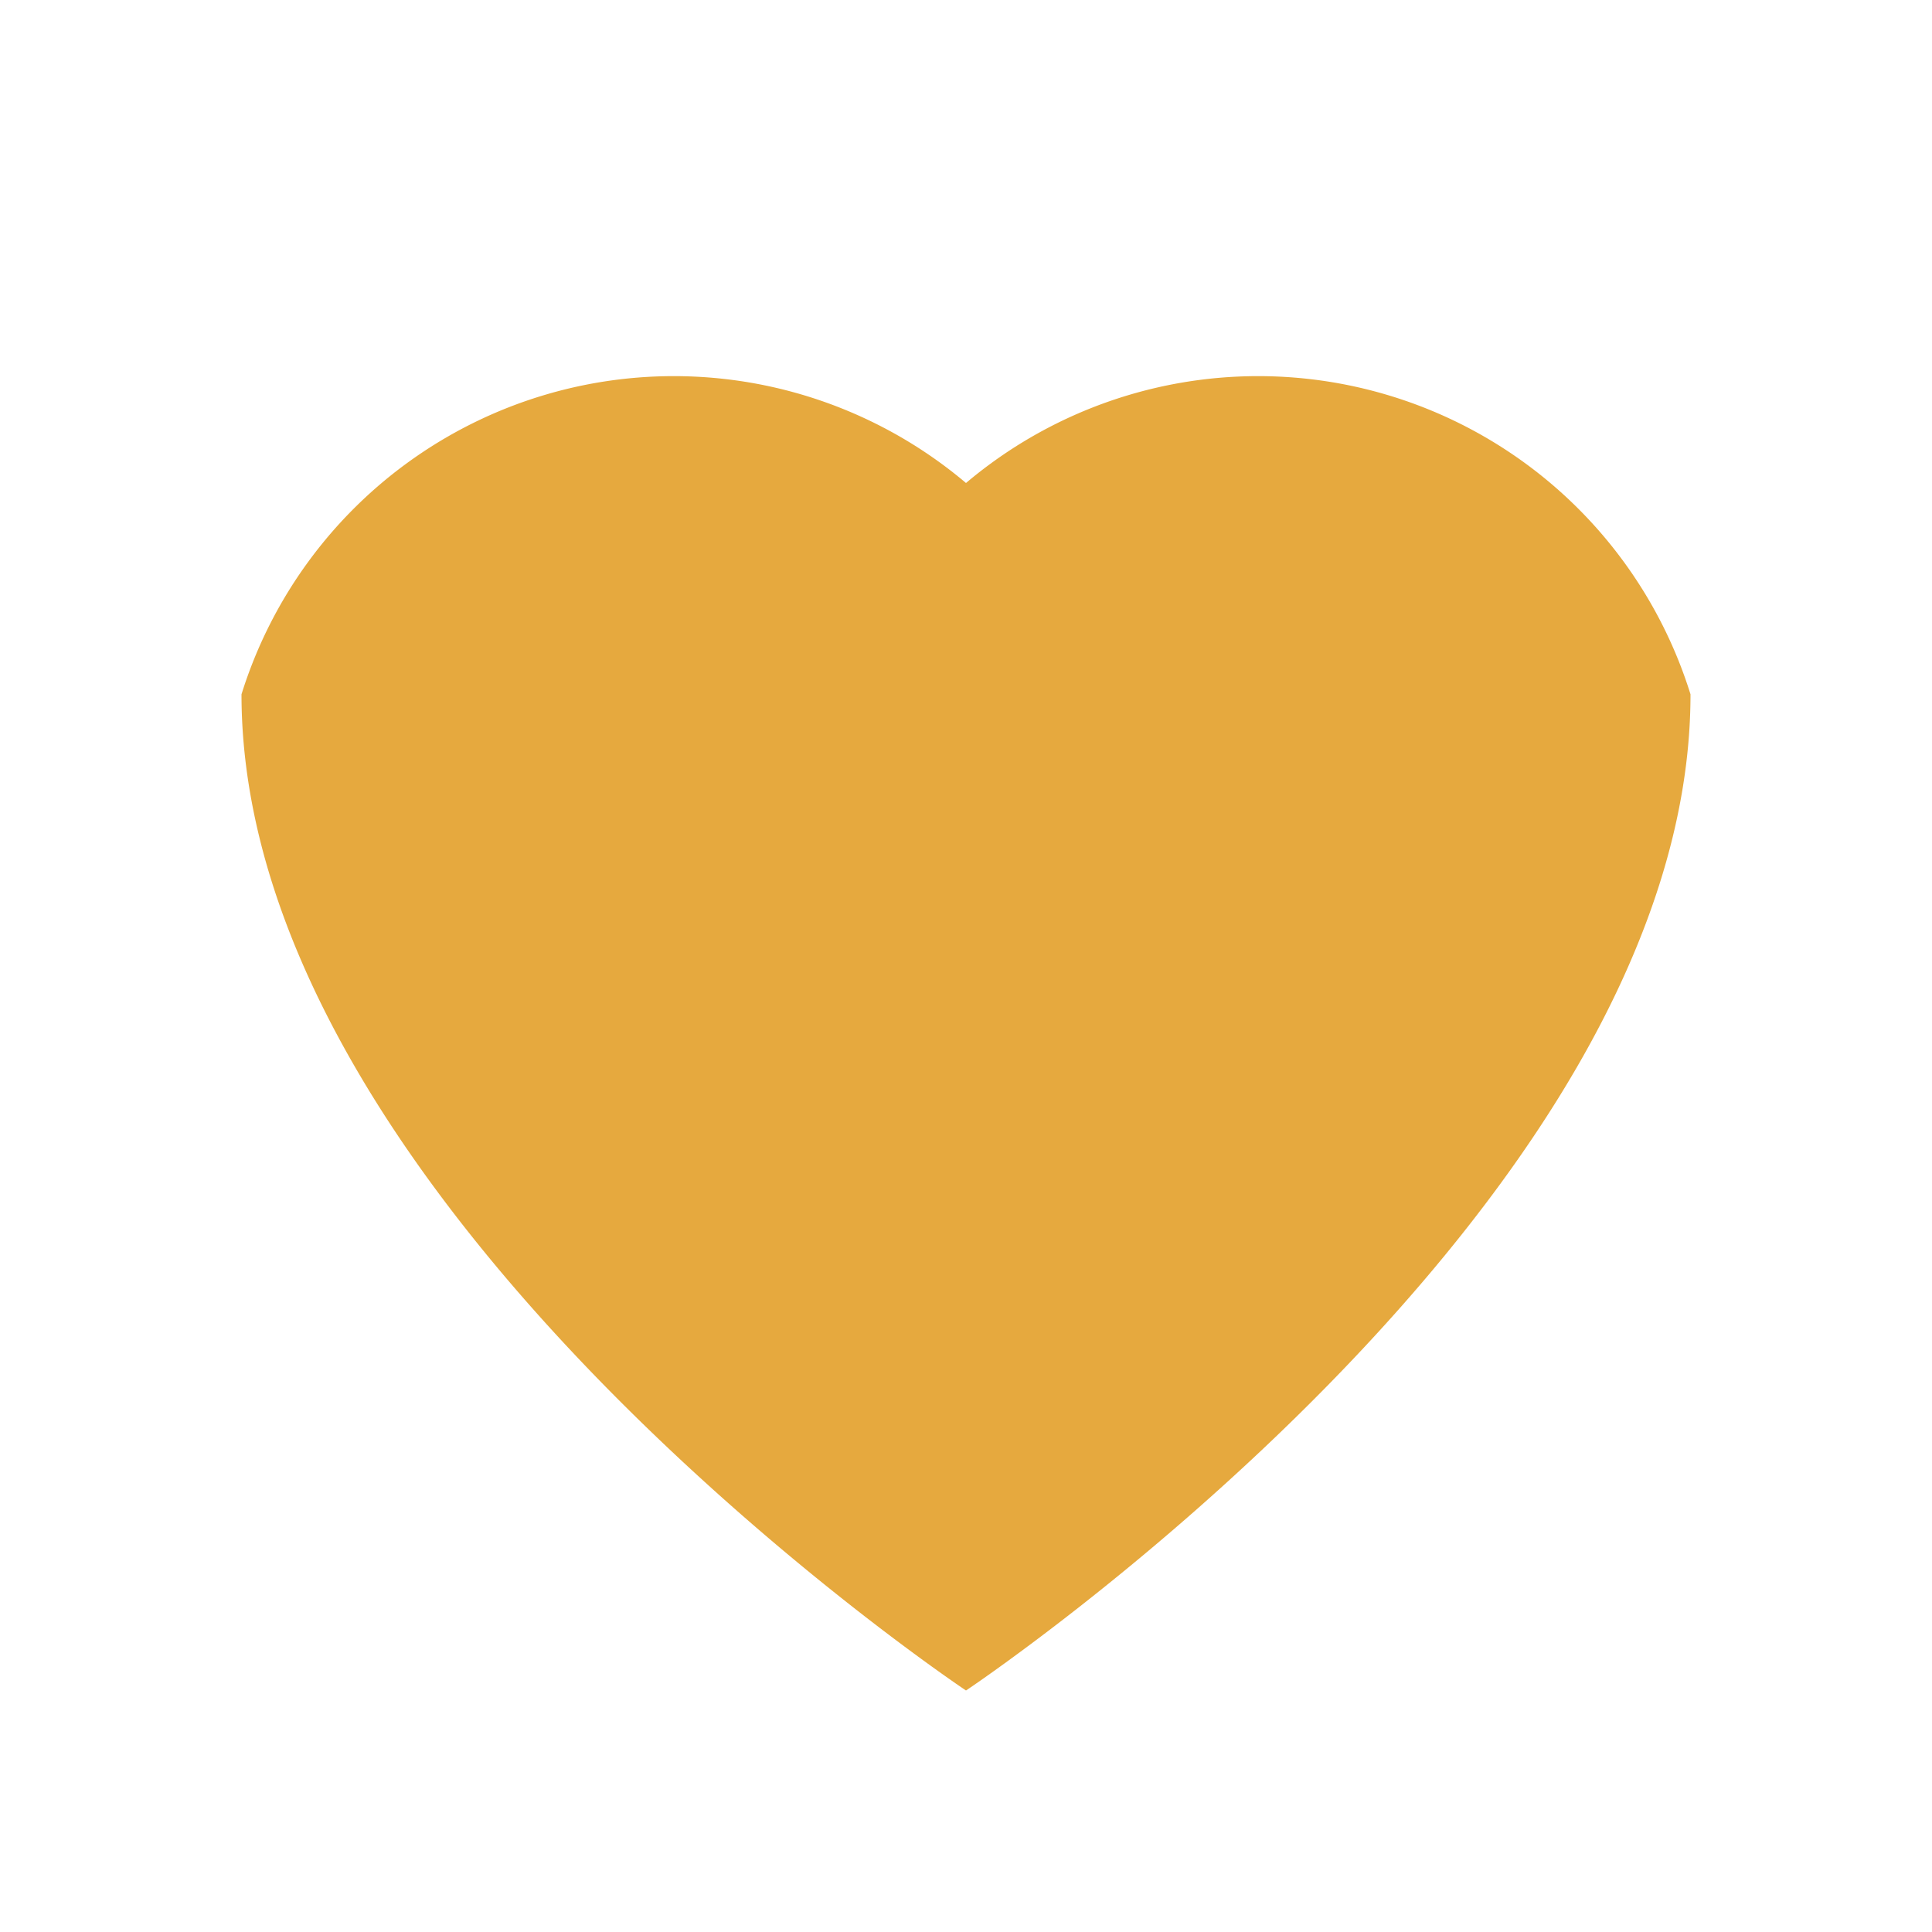 <?xml version="1.0" encoding="UTF-8"?>
<svg xmlns="http://www.w3.org/2000/svg" width="32" height="32" viewBox="0 0 32 32"><path d="M16 28S4 20 4 11.5A7.5 7.5 0 0 1 16 8a7.5 7.5 0 0 1 12 3.5C28 20 16 28 16 28z" fill="#E6A93E"/></svg>